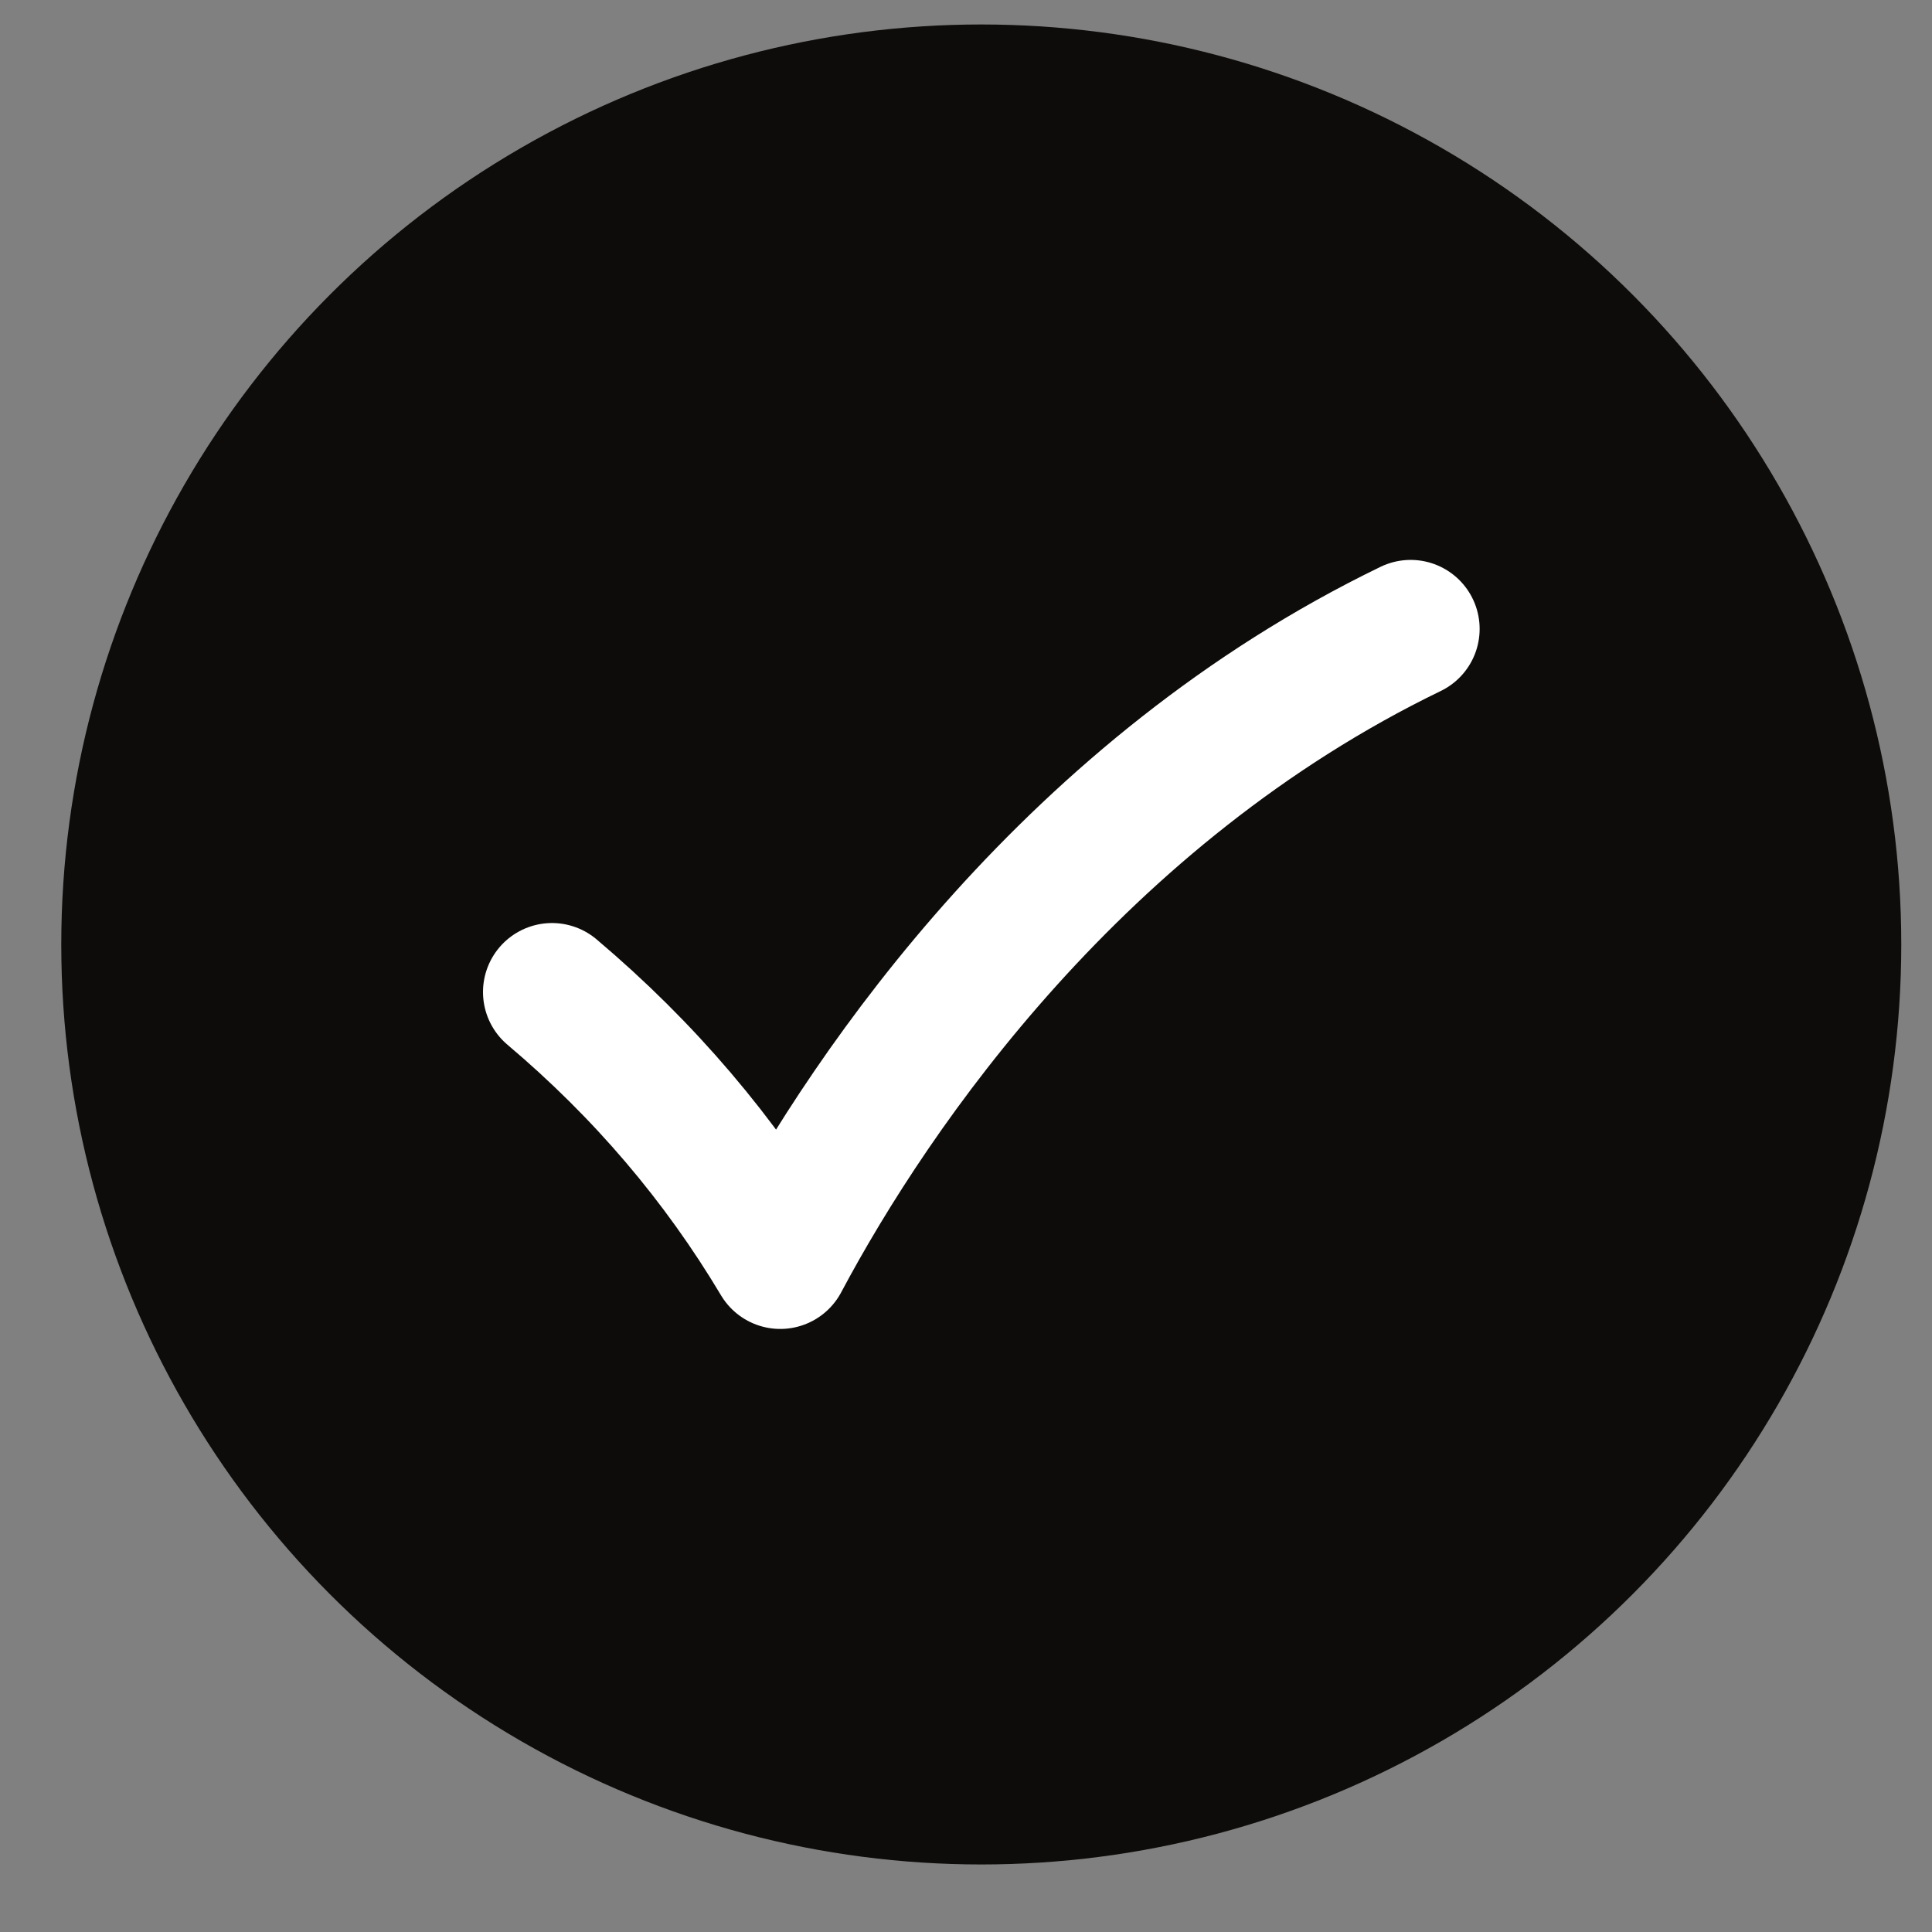 <svg width="21" height="21" viewBox="0 0 21 21" fill="none" xmlns="http://www.w3.org/2000/svg">
<rect x="0" y="0" width="21" height="21" fill="#808080" stroke="none"/>
<circle cx="10.666" cy="10.266" r="10" fill="#0E0C0A"/>
<path d="M15.333 6.836C11.709 8.591 9.496 11.788 8.481 13.695C7.829 12.602 7.004 11.631 6 10.783" stroke="white" stroke-width="1.5" stroke-linecap="round" stroke-linejoin="round"/>
</svg>
